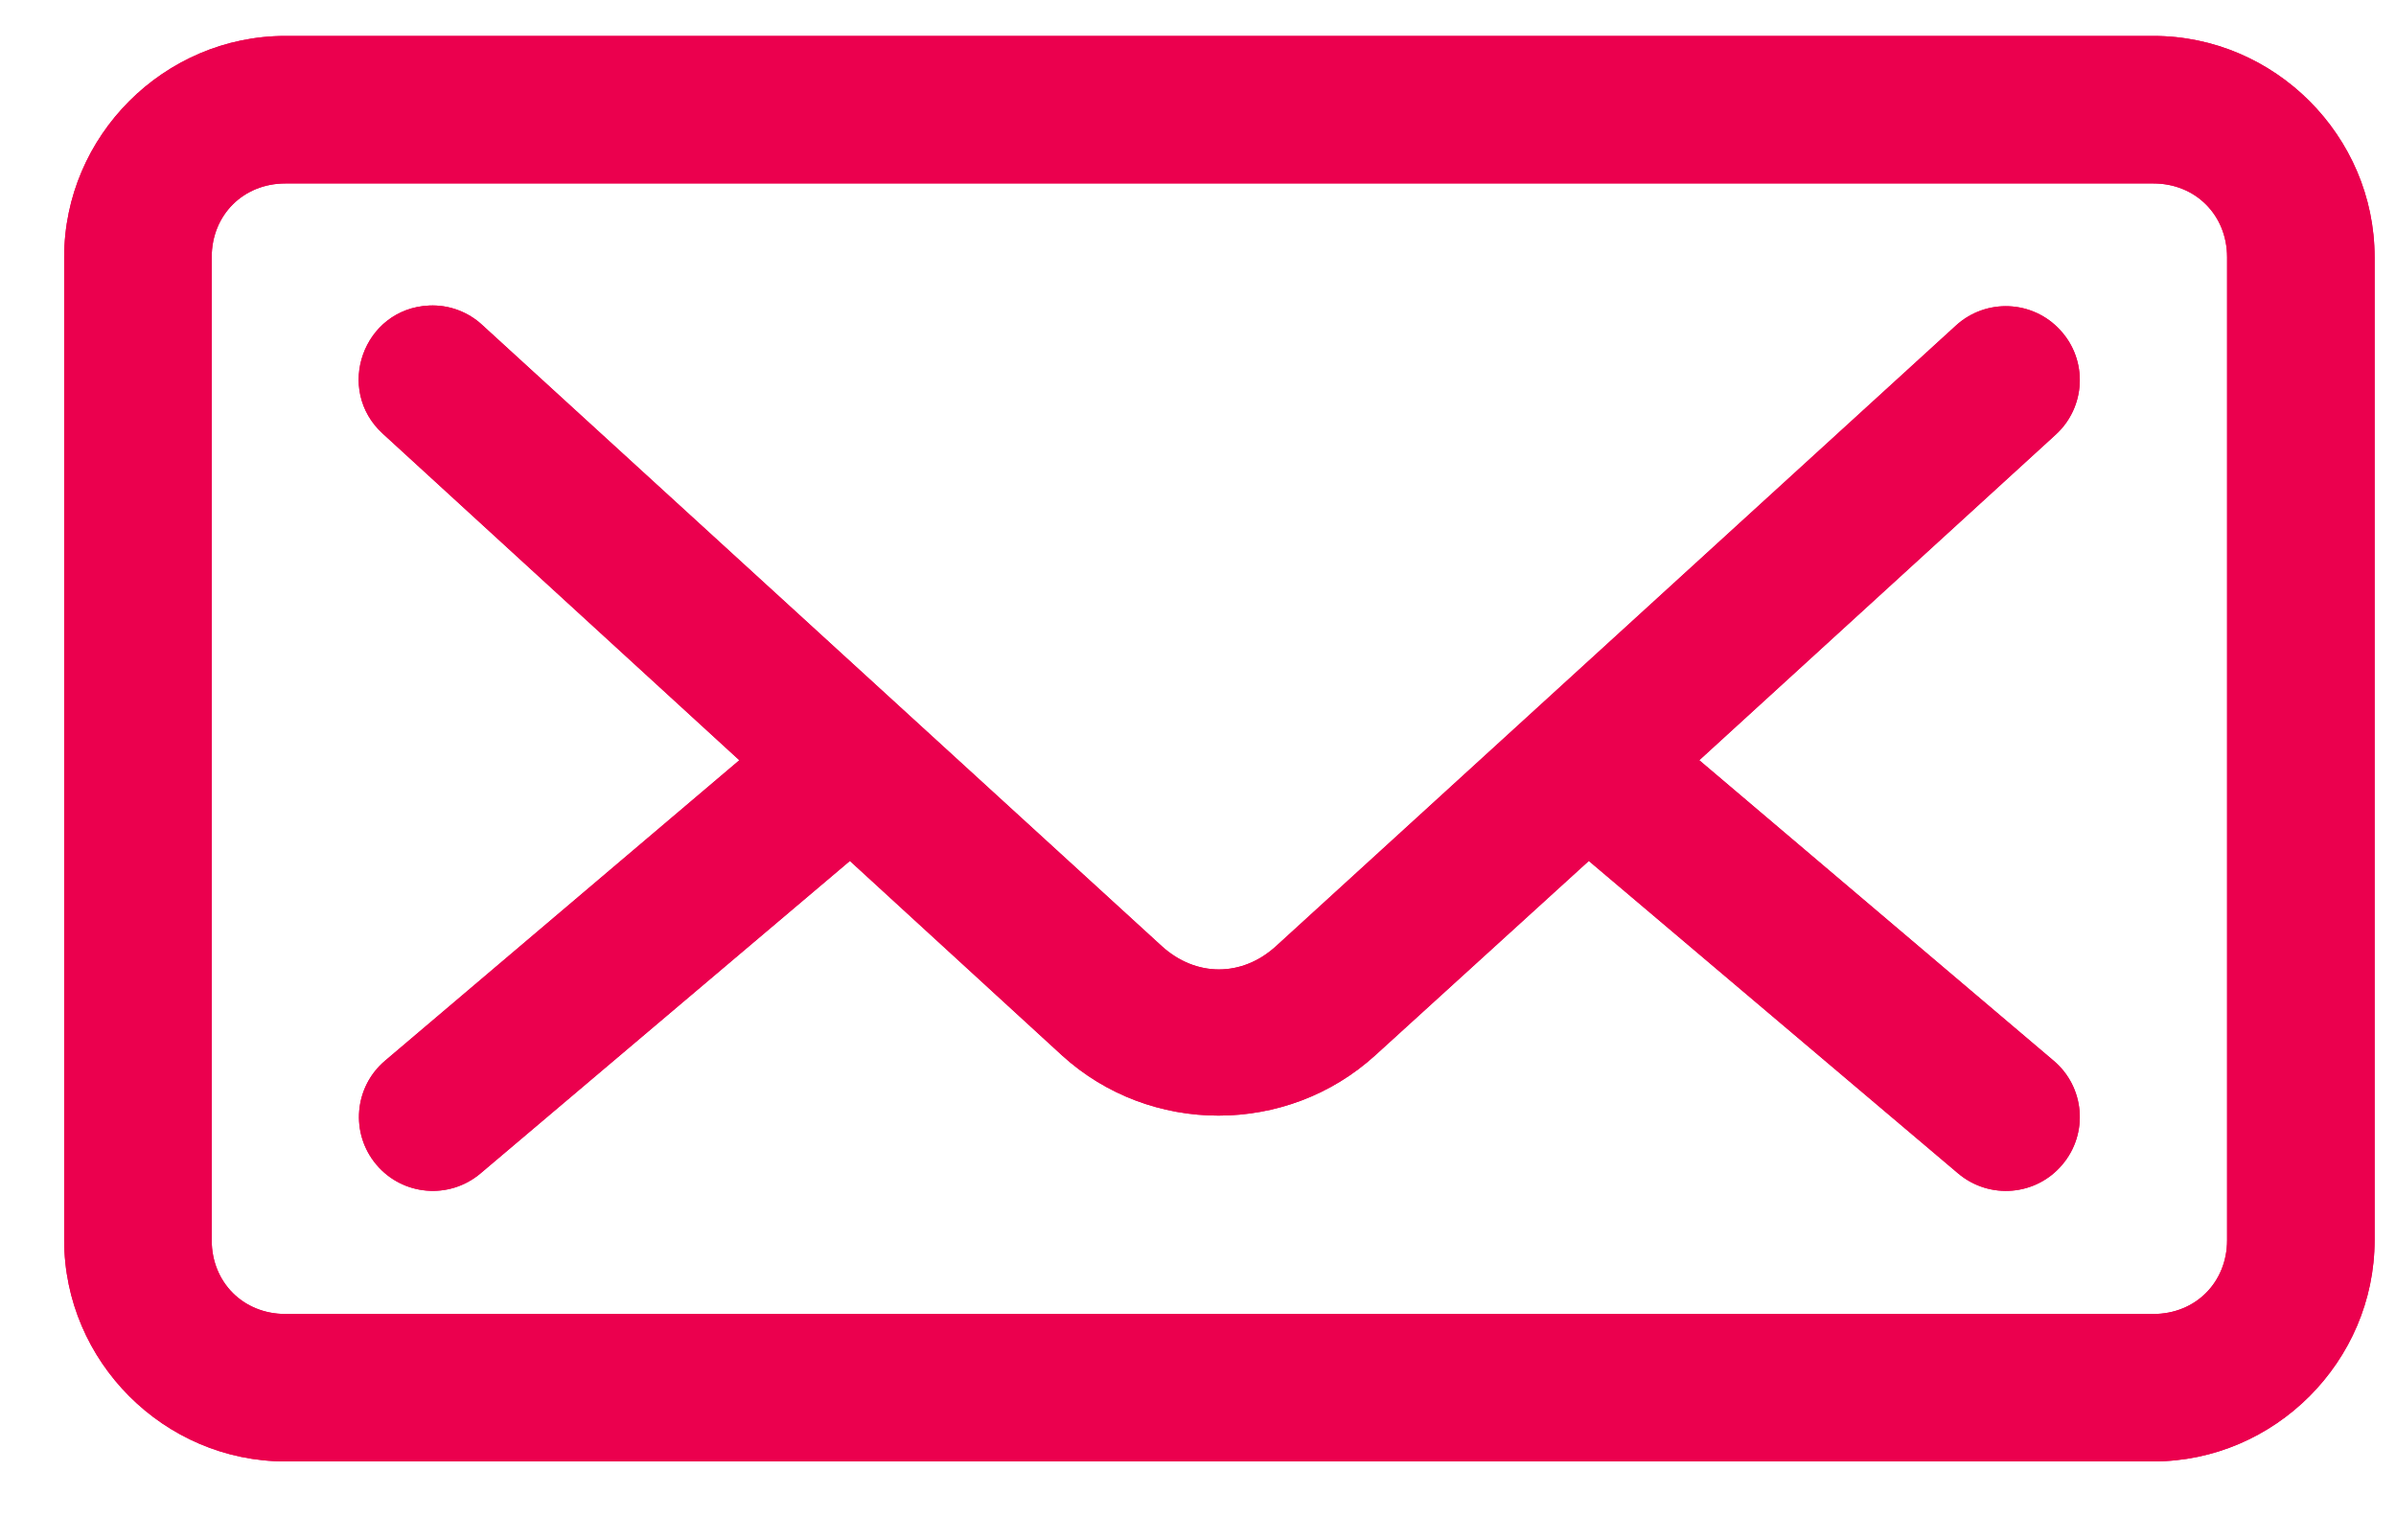 <?xml version="1.0" encoding="utf-8"?>
<!-- Generator: Adobe Illustrator 16.0.0, SVG Export Plug-In . SVG Version: 6.00 Build 0)  -->
<!DOCTYPE svg PUBLIC "-//W3C//DTD SVG 1.1//EN" "http://www.w3.org/Graphics/SVG/1.1/DTD/svg11.dtd">
<svg version="1.1" id="Calque_1" xmlns="http://www.w3.org/2000/svg" xmlns:xlink="http://www.w3.org/1999/xlink" x="0px" y="0px"
	 width="28px" height="18px" viewBox="0 0 28 18" enable-background="new 0 0 28 18" xml:space="preserve">
<title>RS/Mail</title>
<desc>Created with Sketch.</desc>
<g id="GUIDELINE">
	<g id="_x30_5---Pictos" transform="translate(-706, -506)">
		<g id="Pictos" transform="translate(156, 259)">
			<g id="Symboles" transform="translate(5, 182)">
				<g id="RS_x2F_Mail" transform="translate(546, 65)">
					<g id="COLOR_x2F_black" transform="translate(-1, 0)">
						<g id="Mask">
							<path id="path-1_1_" fill="#eb004e" d="M3.335,0.42c-1.417,0-2.585,1.168-2.585,2.585v11.489
								c0,1.417,1.168,2.586,2.585,2.586h21.83c1.417,0,2.585-1.169,2.585-2.586V3.005c0-1.417-1.168-2.585-2.585-2.585H3.335z
								 M3.335,2.144h21.83c0.492,0,0.861,0.37,0.861,0.862v11.489c0,0.492-0.369,0.862-0.861,0.862H3.335
								c-0.492,0-0.861-0.37-0.861-0.862V3.005C2.474,2.513,2.843,2.144,3.335,2.144z M5.014,3.571L5.014,3.571
								C4.246,3.606,3.907,4.554,4.475,5.07L8.64,8.885l-4.138,3.51c-0.365,0.307-0.411,0.852-0.104,1.216
								c0.307,0.365,0.852,0.411,1.216,0.104l4.318-3.653l2.477,2.271c1.031,0.941,2.631,0.94,3.663,0l2.495-2.271l4.317,3.653
								c0.365,0.307,0.91,0.262,1.217-0.104c0.308-0.364,0.262-0.909-0.104-1.216l-4.139-3.51l4.166-3.806
								c0.352-0.322,0.377-0.869,0.053-1.22c-0.321-0.352-0.868-0.376-1.22-0.054l-7.944,7.252c-0.399,0.365-0.939,0.363-1.337,0
								L5.642,3.804C5.473,3.644,5.246,3.56,5.014,3.571z"/>
						</g>
						<g>
							<path id="path-1" fill="#eb004e" d="M3.335,0.42c-1.417,0-2.585,1.168-2.585,2.585v11.489c0,1.417,1.168,2.586,2.585,2.586
								h21.83c1.417,0,2.585-1.169,2.585-2.586V3.005c0-1.417-1.168-2.585-2.585-2.585H3.335z M3.335,2.144h21.83
								c0.492,0,0.861,0.37,0.861,0.862v11.489c0,0.492-0.369,0.862-0.861,0.862H3.335c-0.492,0-0.861-0.37-0.861-0.862V3.005
								C2.474,2.513,2.843,2.144,3.335,2.144z M5.014,3.571L5.014,3.571C4.246,3.606,3.907,4.554,4.475,5.07L8.64,8.885l-4.138,3.51
								c-0.365,0.307-0.411,0.852-0.104,1.216c0.307,0.365,0.852,0.411,1.216,0.104l4.318-3.653l2.477,2.271
								c1.031,0.941,2.631,0.94,3.663,0l2.495-2.271l4.317,3.653c0.365,0.307,0.91,0.262,1.217-0.104
								c0.308-0.364,0.262-0.909-0.104-1.216l-4.139-3.51l4.166-3.806c0.352-0.322,0.377-0.869,0.053-1.22
								c-0.321-0.352-0.868-0.376-1.22-0.054l-7.944,7.252c-0.399,0.365-0.939,0.363-1.337,0L5.642,3.804
								C5.473,3.644,5.246,3.56,5.014,3.571z"/>
						</g>
					</g>
				</g>
			</g>
		</g>
	</g>
</g>
</svg>
